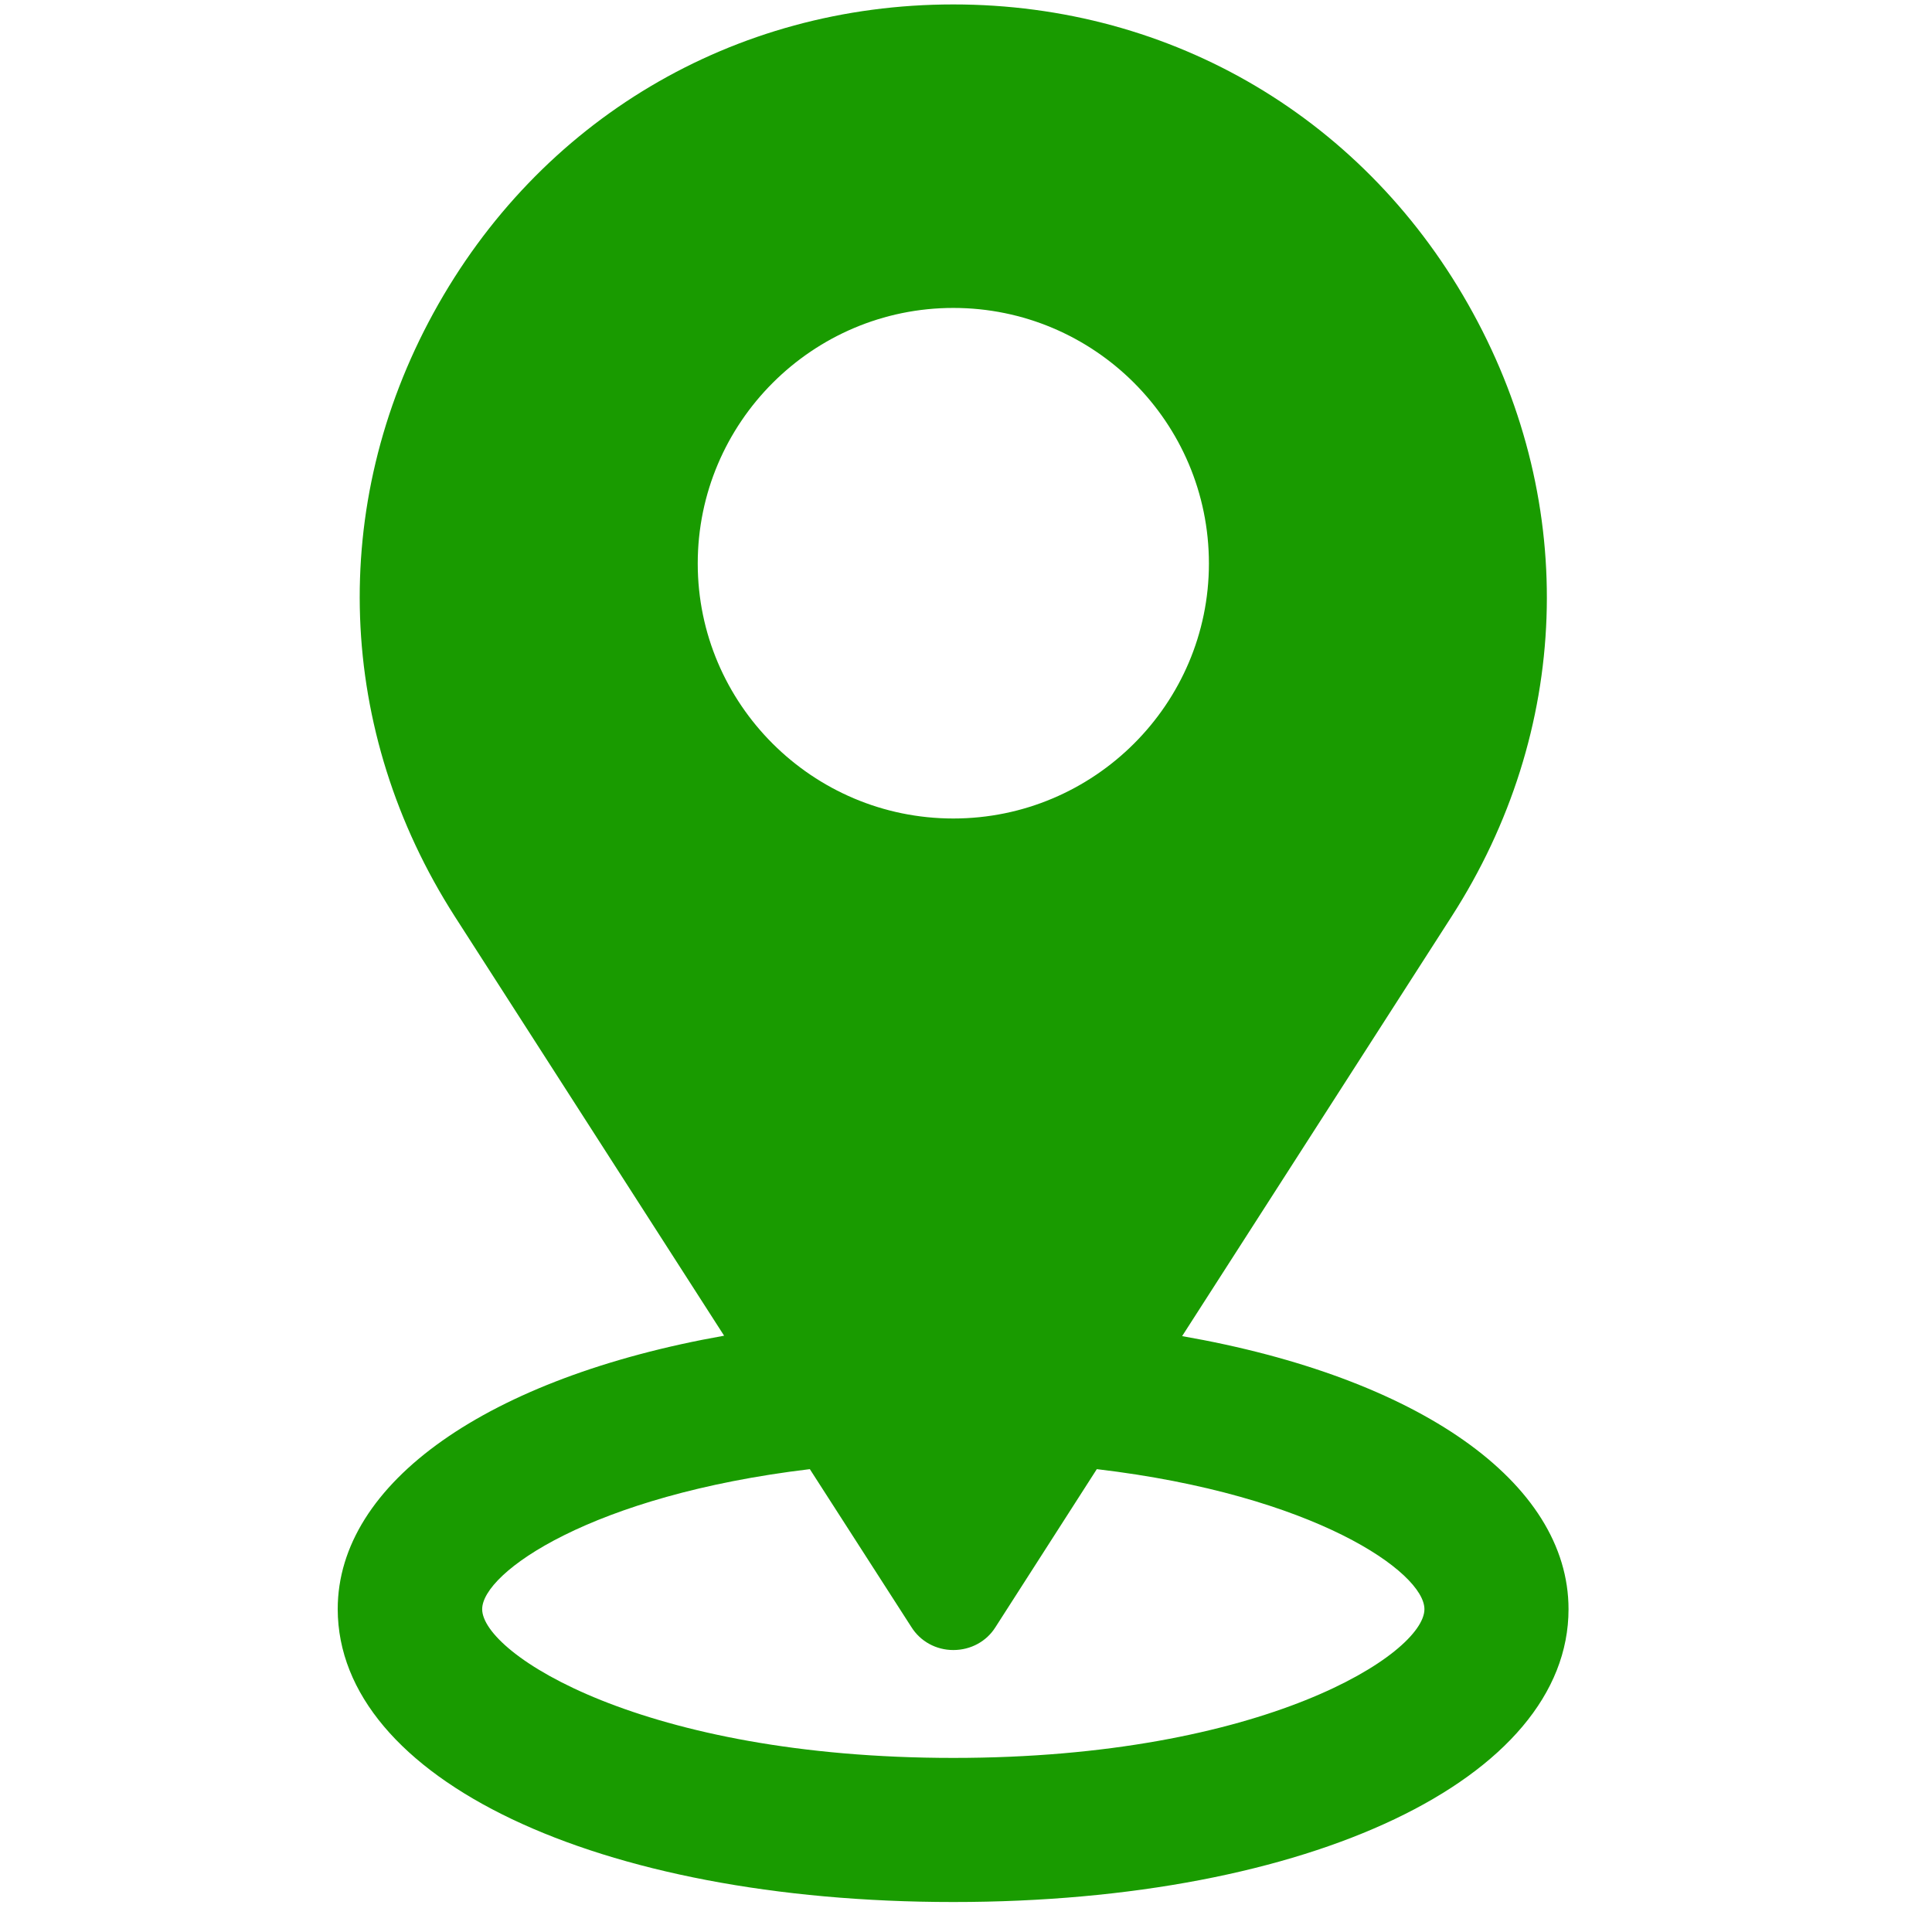 <svg xmlns="http://www.w3.org/2000/svg" xmlns:xlink="http://www.w3.org/1999/xlink" width="50" zoomAndPan="magnify" viewBox="0 0 37.5 37.5" height="50" preserveAspectRatio="xMidYMid meet" version="1.0"><defs><clipPath id="55ca67a506"><path d="M 6.359 0 L 30.785 0 L 30.785 37 L 6.359 37 Z M 6.359 0 " clip-rule="nonzero"/></clipPath></defs><g clip-path="url(#55ca67a506)"><path fill="#199b00" d="M 22.945 25.934 L 28.176 17.789 C 30.484 14.199 30.641 9.82 28.59 6.074 C 26.543 2.328 22.773 0.086 18.504 0.086 C 14.234 0.086 10.465 2.328 8.414 6.074 C 6.367 9.812 6.523 14.191 8.828 17.789 L 14.055 25.926 C 9.473 26.738 6.555 28.777 6.555 31.234 C 6.562 34.523 11.582 36.918 18.504 36.918 C 25.426 36.918 30.445 34.523 30.445 31.234 C 30.445 28.766 27.531 26.734 22.945 25.934 Z M 23.465 10.938 C 23.465 13.664 21.238 15.887 18.504 15.887 C 15.77 15.887 13.543 13.664 13.543 10.938 C 13.543 8.203 15.77 5.977 18.504 5.977 C 21.238 5.977 23.465 8.195 23.465 10.938 Z M 17.688 31.578 C 17.863 31.859 18.168 32.027 18.504 32.027 C 18.844 32.027 19.148 31.859 19.32 31.586 L 21.289 28.516 C 25.523 29.016 27.648 30.523 27.648 31.234 C 27.648 32.098 24.535 34.121 18.504 34.121 C 12.473 34.121 9.359 32.098 9.359 31.234 C 9.359 30.523 11.48 29.023 15.719 28.516 Z M 17.688 31.578 " fill-opacity="1" fill-rule="nonzero"/></g></svg>